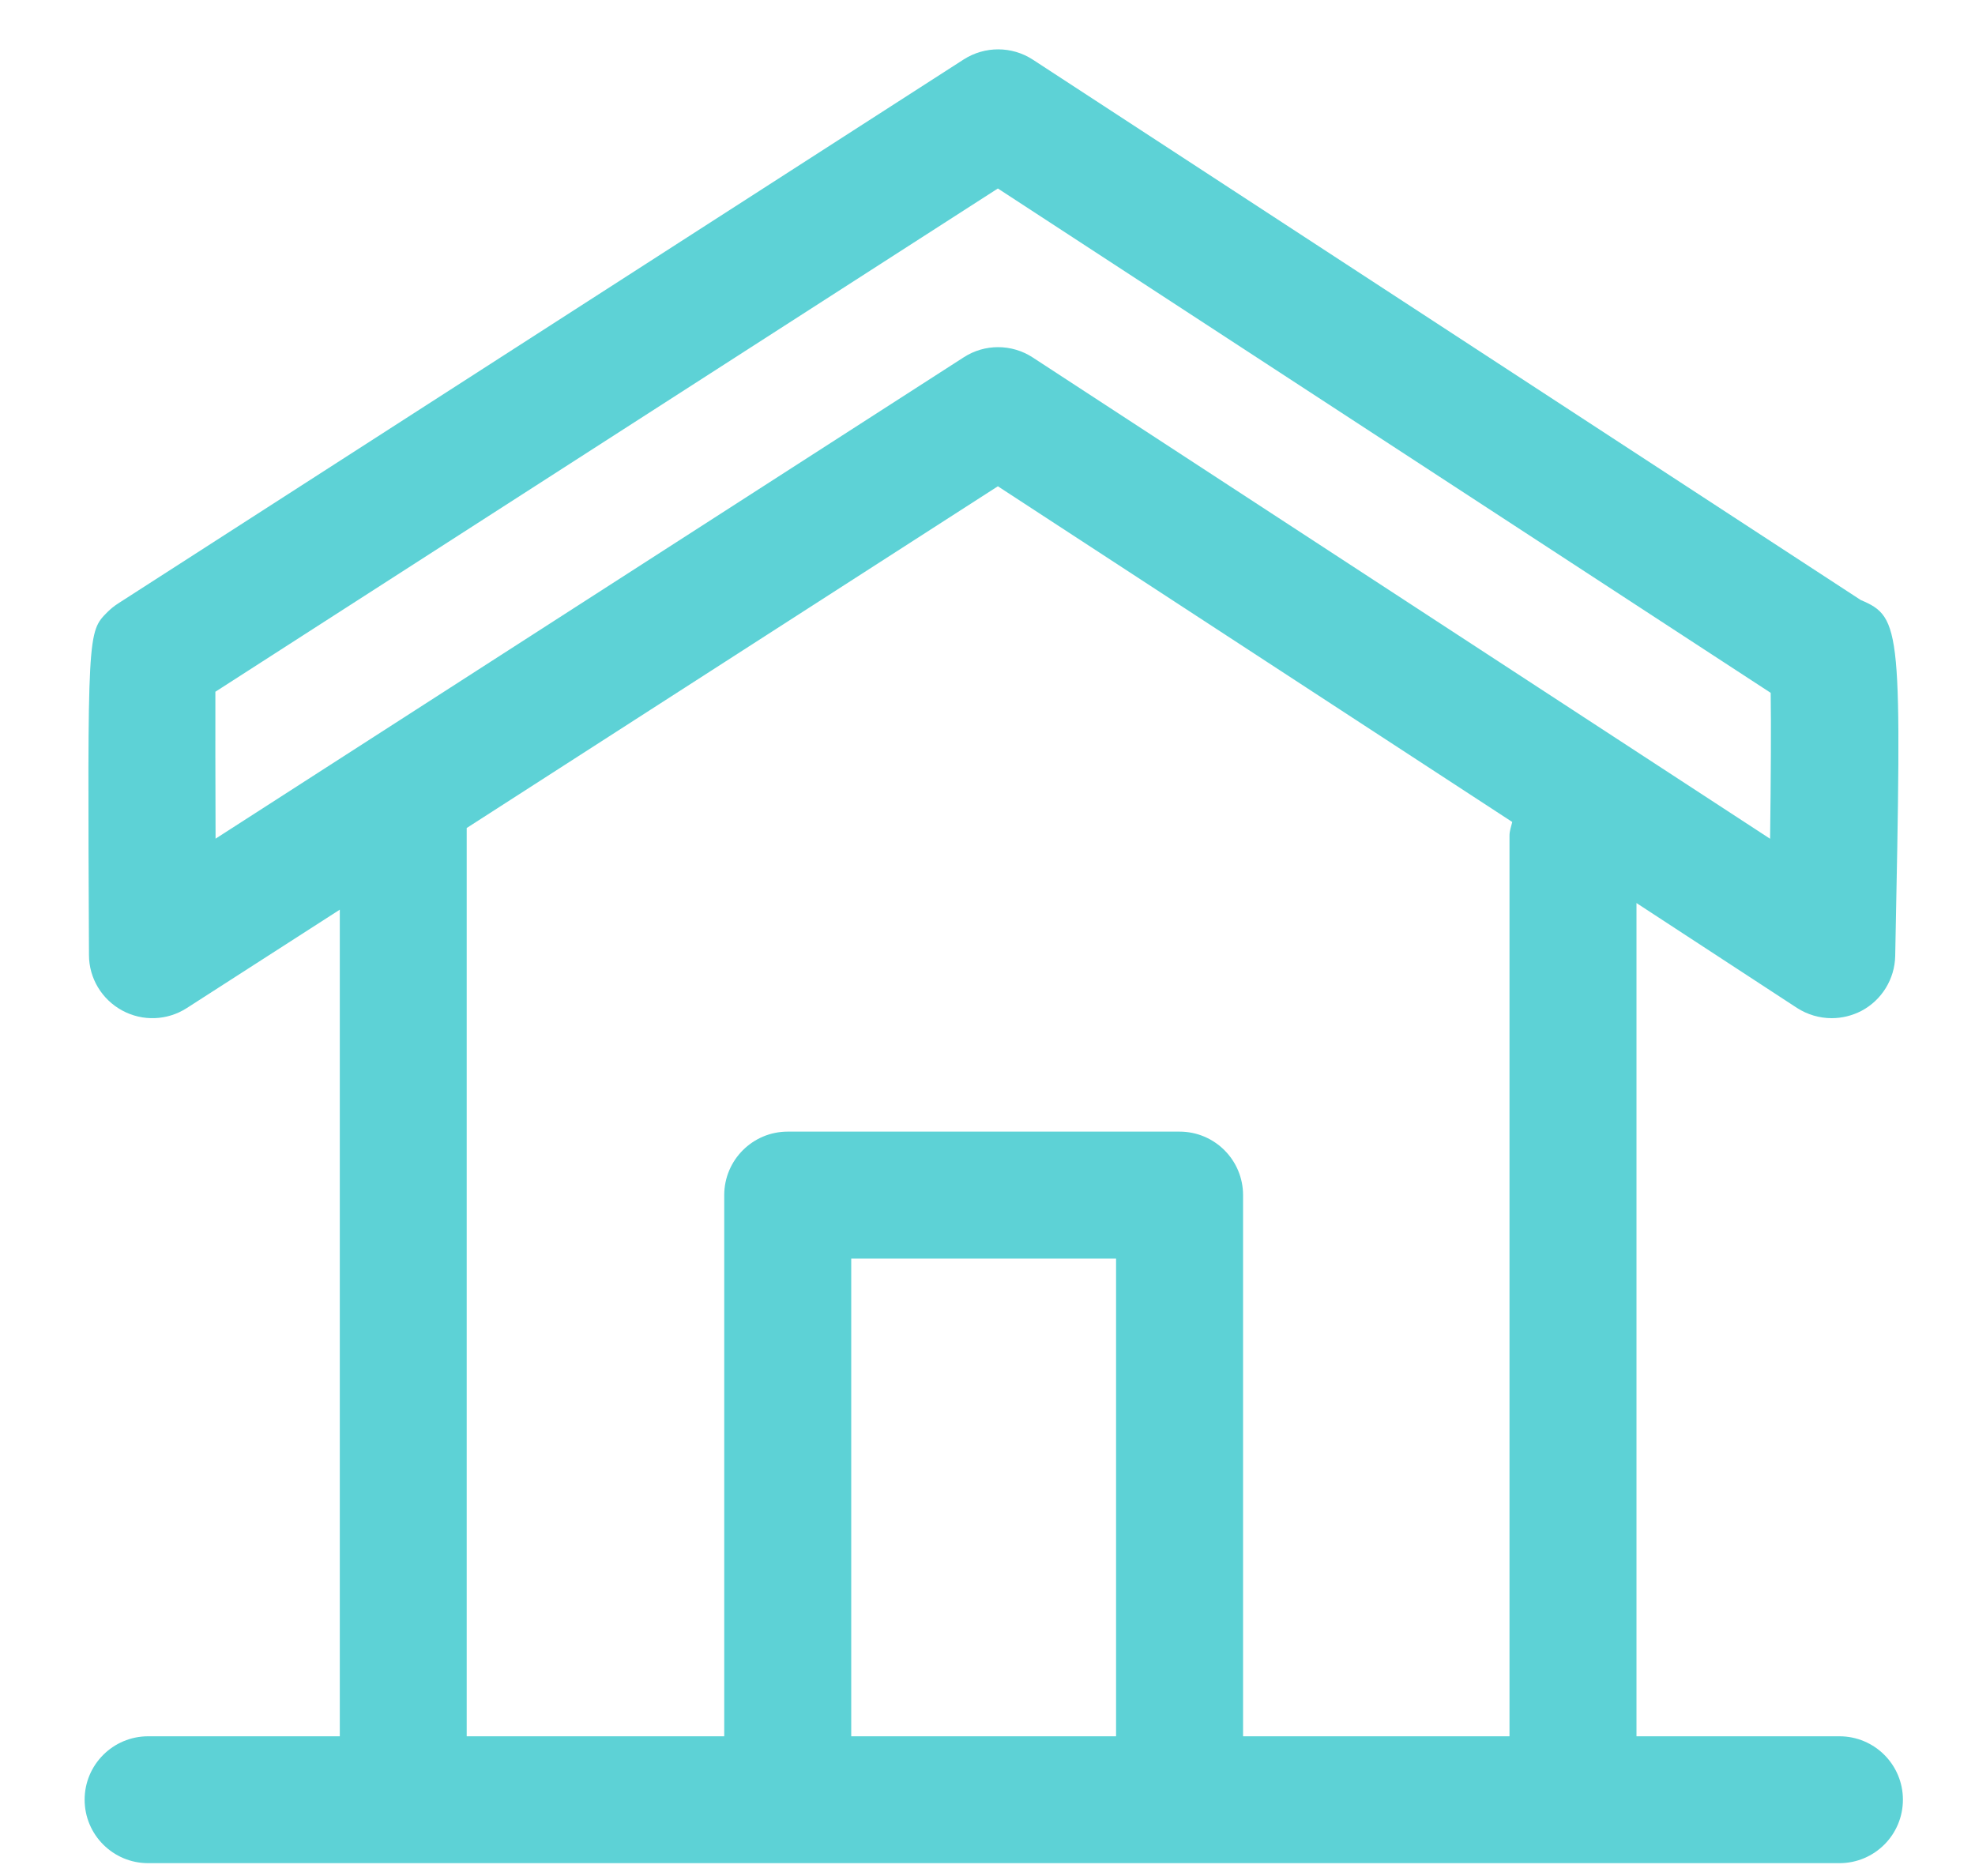 <?xml version="1.0" encoding="UTF-8"?>
<svg width="20px" height="19px" viewBox="0 0 20 19" version="1.1" xmlns="http://www.w3.org/2000/svg" xmlns:xlink="http://www.w3.org/1999/xlink">
    <!-- Generator: Sketch 57.1 (83088) - https://sketch.com -->
    <title>list-Housing-Market@1x</title>
    <desc>Created with Sketch.</desc>
    <g id="Desktop" stroke="none" stroke-width="1" fill="none" fill-rule="evenodd">
        <g id="Services-List-v3" transform="translate(-1368, -1388)" fill="#5DD2D6">
            <g id="Icon-/-House-/-Teal" transform="translate(1356, 1375)">
                <g id="Group-3" transform="translate(12.857, 13.5)">
                    <path d="M7.763,17.085 L10.445,17.085 L10.445,12.247 L7.763,12.247 L7.763,17.085 Z M3.869,7.886 L9.248,4.425 L14.457,7.825 C14.446,7.871 14.429,7.915 14.429,7.964 L14.429,17.085 L11.731,17.085 L11.731,11.604 C11.731,11.249 11.443,10.961 11.088,10.961 L7.12,10.961 C6.765,10.961 6.477,11.249 6.477,11.604 L6.477,17.085 L3.869,17.085 L3.869,7.886 Z M1.324,6.506 L9.248,1.409 L17.074,6.517 C17.079,6.832 17.076,7.382 17.068,7.995 L9.602,3.121 C9.495,3.051 9.373,3.016 9.25,3.016 C9.129,3.016 9.008,3.05 8.902,3.119 L1.326,7.994 C1.324,7.415 1.323,6.848 1.324,6.506 L1.324,6.506 Z M17.77,17.085 L15.715,17.085 L15.715,8.646 L17.34,9.708 C17.447,9.777 17.57,9.812 17.692,9.812 C17.795,9.812 17.898,9.787 17.993,9.738 C18.199,9.629 18.33,9.416 18.335,9.182 C18.401,5.866 18.402,5.753 17.986,5.577 L9.602,0.104 C9.39,-0.034 9.116,-0.035 8.902,0.102 L0.339,5.612 C0.3,5.637 0.264,5.666 0.231,5.699 C0.029,5.901 0.029,5.901 0.044,9.172 C0.044,9.407 0.174,9.622 0.38,9.734 C0.586,9.846 0.836,9.837 1.034,9.71 L2.584,8.713 L2.584,17.085 L0.643,17.085 C0.288,17.085 0,17.373 0,17.727 C0,18.082 0.288,18.37 0.643,18.37 L17.77,18.37 C18.126,18.37 18.413,18.082 18.413,17.727 C18.413,17.373 18.126,17.085 17.77,17.085 L17.77,17.085 Z" id="Fill-1"></path>
                </g>
            </g>
        </g>
    </g>
</svg>